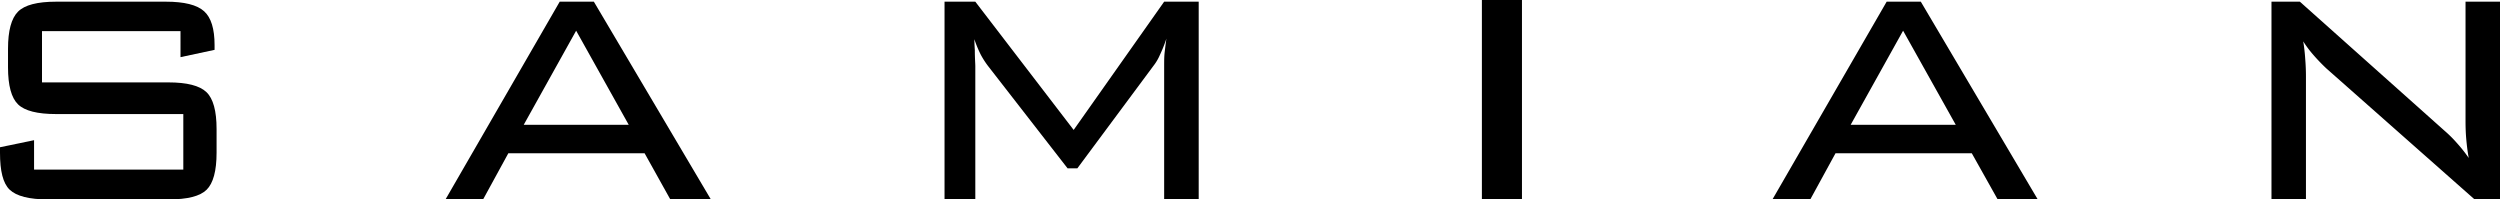 <svg id="Layer_1" data-name="Layer 1" xmlns="http://www.w3.org/2000/svg" viewBox="0 0 311.9 24.88"><g id="_2091292875808" data-name=" 2091292875808"><path d="M22.52,3.88H5.24v6.4H21c2.32,0,3.9.4,4.75,1.21s1.27,2.34,1.27,4.61v2.95c0,2.28-.42,3.81-1.24,4.62S23.4,24.88,21,24.88h-15c-2.36,0-3.95-.41-4.79-1.21S0,21.33,0,19.05v-.68l4.25-.88v3.67H22.87V14.23H7c-2.33,0-3.92-.4-4.75-1.21S1,10.68,1,8.4V6.08c0-2.26.42-3.8,1.25-4.63S4.66.21,7,.21H20.7c2.3,0,3.88.4,4.76,1.19s1.31,2.2,1.31,4.22v.6l-4.25.91Z"/><path d="M55.58,24.88,69.83.21h4.26l14.6,24.67H83.63l-3.21-5.76h-17l-3.15,5.76Zm9.76-9.31h13.1L71.88,3.83Z"/><path d="M121.56,4.79q0,.54.06,1.47c0,1,.06,1.68.06,2V24.88h-3.84V.21h3.84l12.27,16,11.29-16h4.31V24.88h-4.31V8.22c0-.6,0-1.19.07-1.76s.13-1.12.21-1.64a17.13,17.13,0,0,1-.82,2.05,6,6,0,0,1-.8,1.35L134.41,21h-1.22L123.35,8.34a10.48,10.48,0,0,1-1-1.54,14.71,14.71,0,0,1-.82-2Z"/><polygon points="184.88 24.88 184.88 0 189.88 0 189.88 24.88 184.88 24.88"/><path d="M221.13,24.88,235.38.21h4.26l14.59,24.67h-5L246,19.12h-17l-3.15,5.76Zm9.76-9.31H244L237.43,3.83Z"/><path d="M287.35,5.16a21.87,21.87,0,0,1,.25,2.19c.06.73.09,1.47.09,2.21V24.88h-4.3V.21h3.54L305,16.33a15.25,15.25,0,0,1,1.51,1.5A17.76,17.76,0,0,1,308,19.71c-.14-.75-.23-1.49-.3-2.25s-.1-1.54-.1-2.35V.21h4.31V24.88h-3.18L290.24,8.54a23.58,23.58,0,0,1-1.66-1.73,13.58,13.58,0,0,1-1.23-1.65Z"/></g></svg>